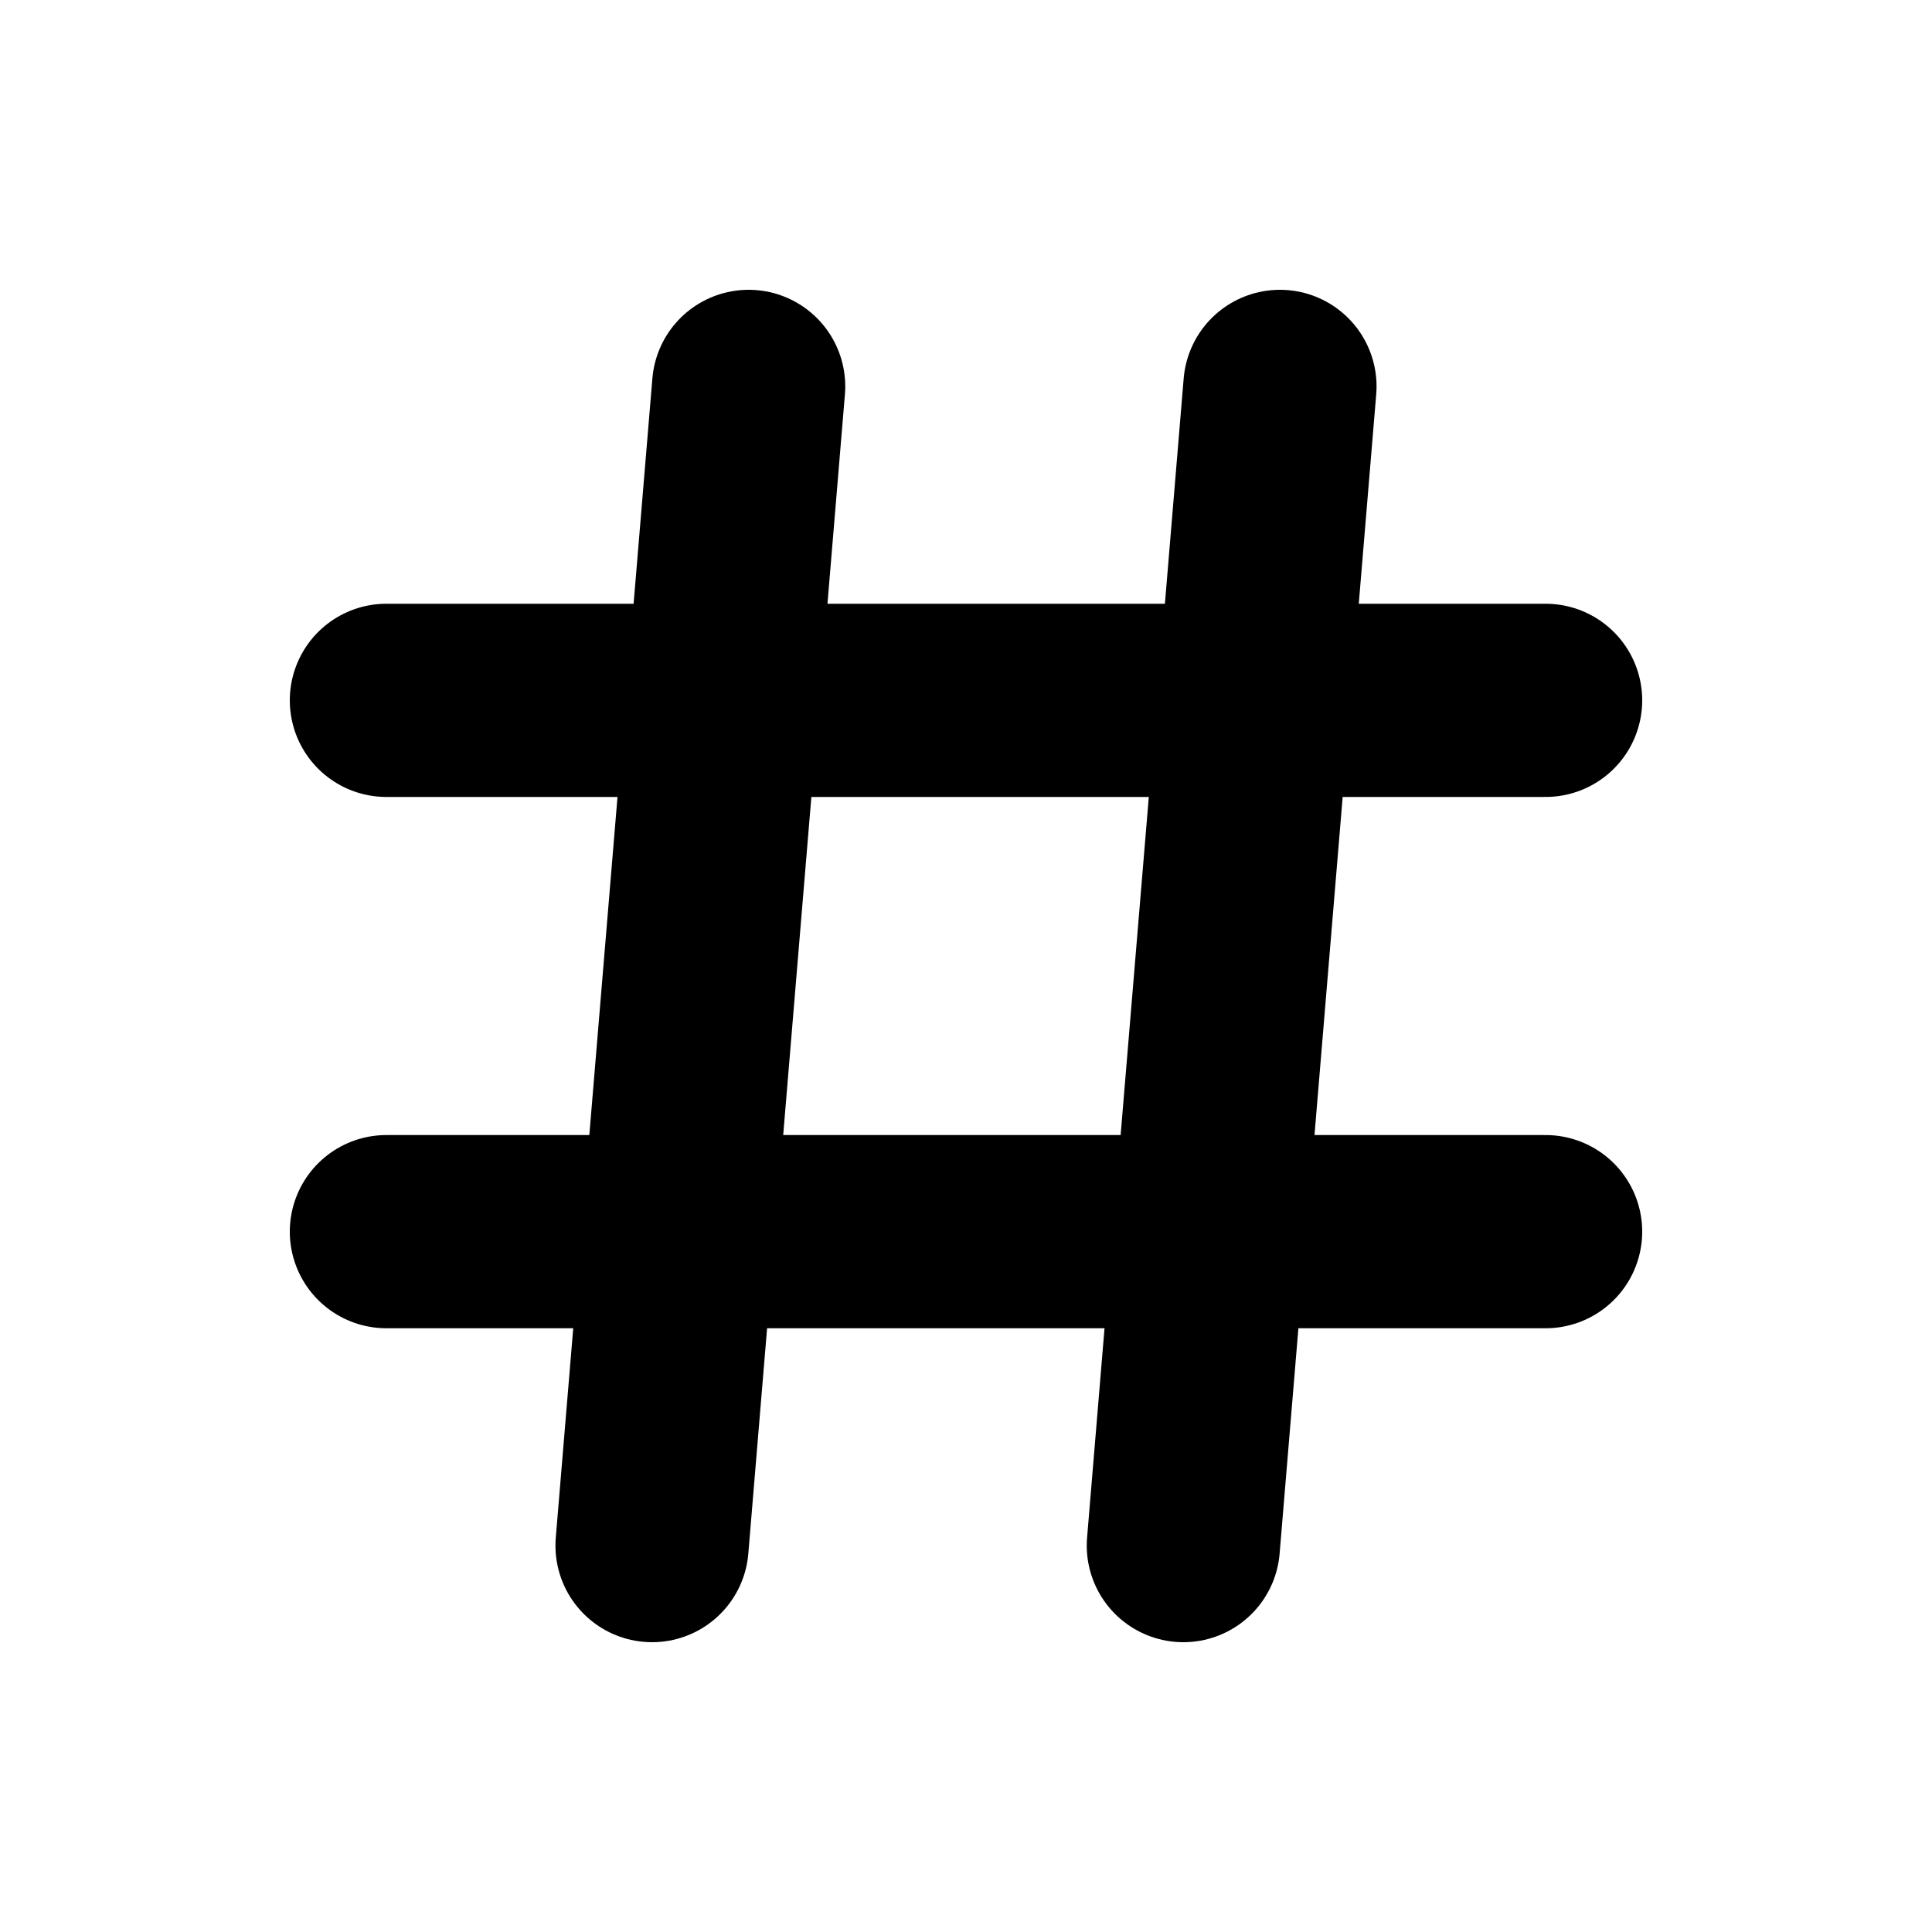 <svg viewBox="0 0 20 20" fill="none" xmlns="http://www.w3.org/2000/svg"><line x1="4" y1="7.25" x2="16" y2="7.25" stroke="currentColor" stroke-width="2" stroke-linecap="round"/><line x1="4" y1="12.75" x2="16" y2="12.75" stroke="currentColor" stroke-width="2" stroke-linecap="round"/><path d="M7.75 4L6.75 16" stroke="currentColor" stroke-width="2" stroke-linecap="round"/><path d="M13.25 4L12.25 16" stroke="currentColor" stroke-width="2" stroke-linecap="round"/></svg>
